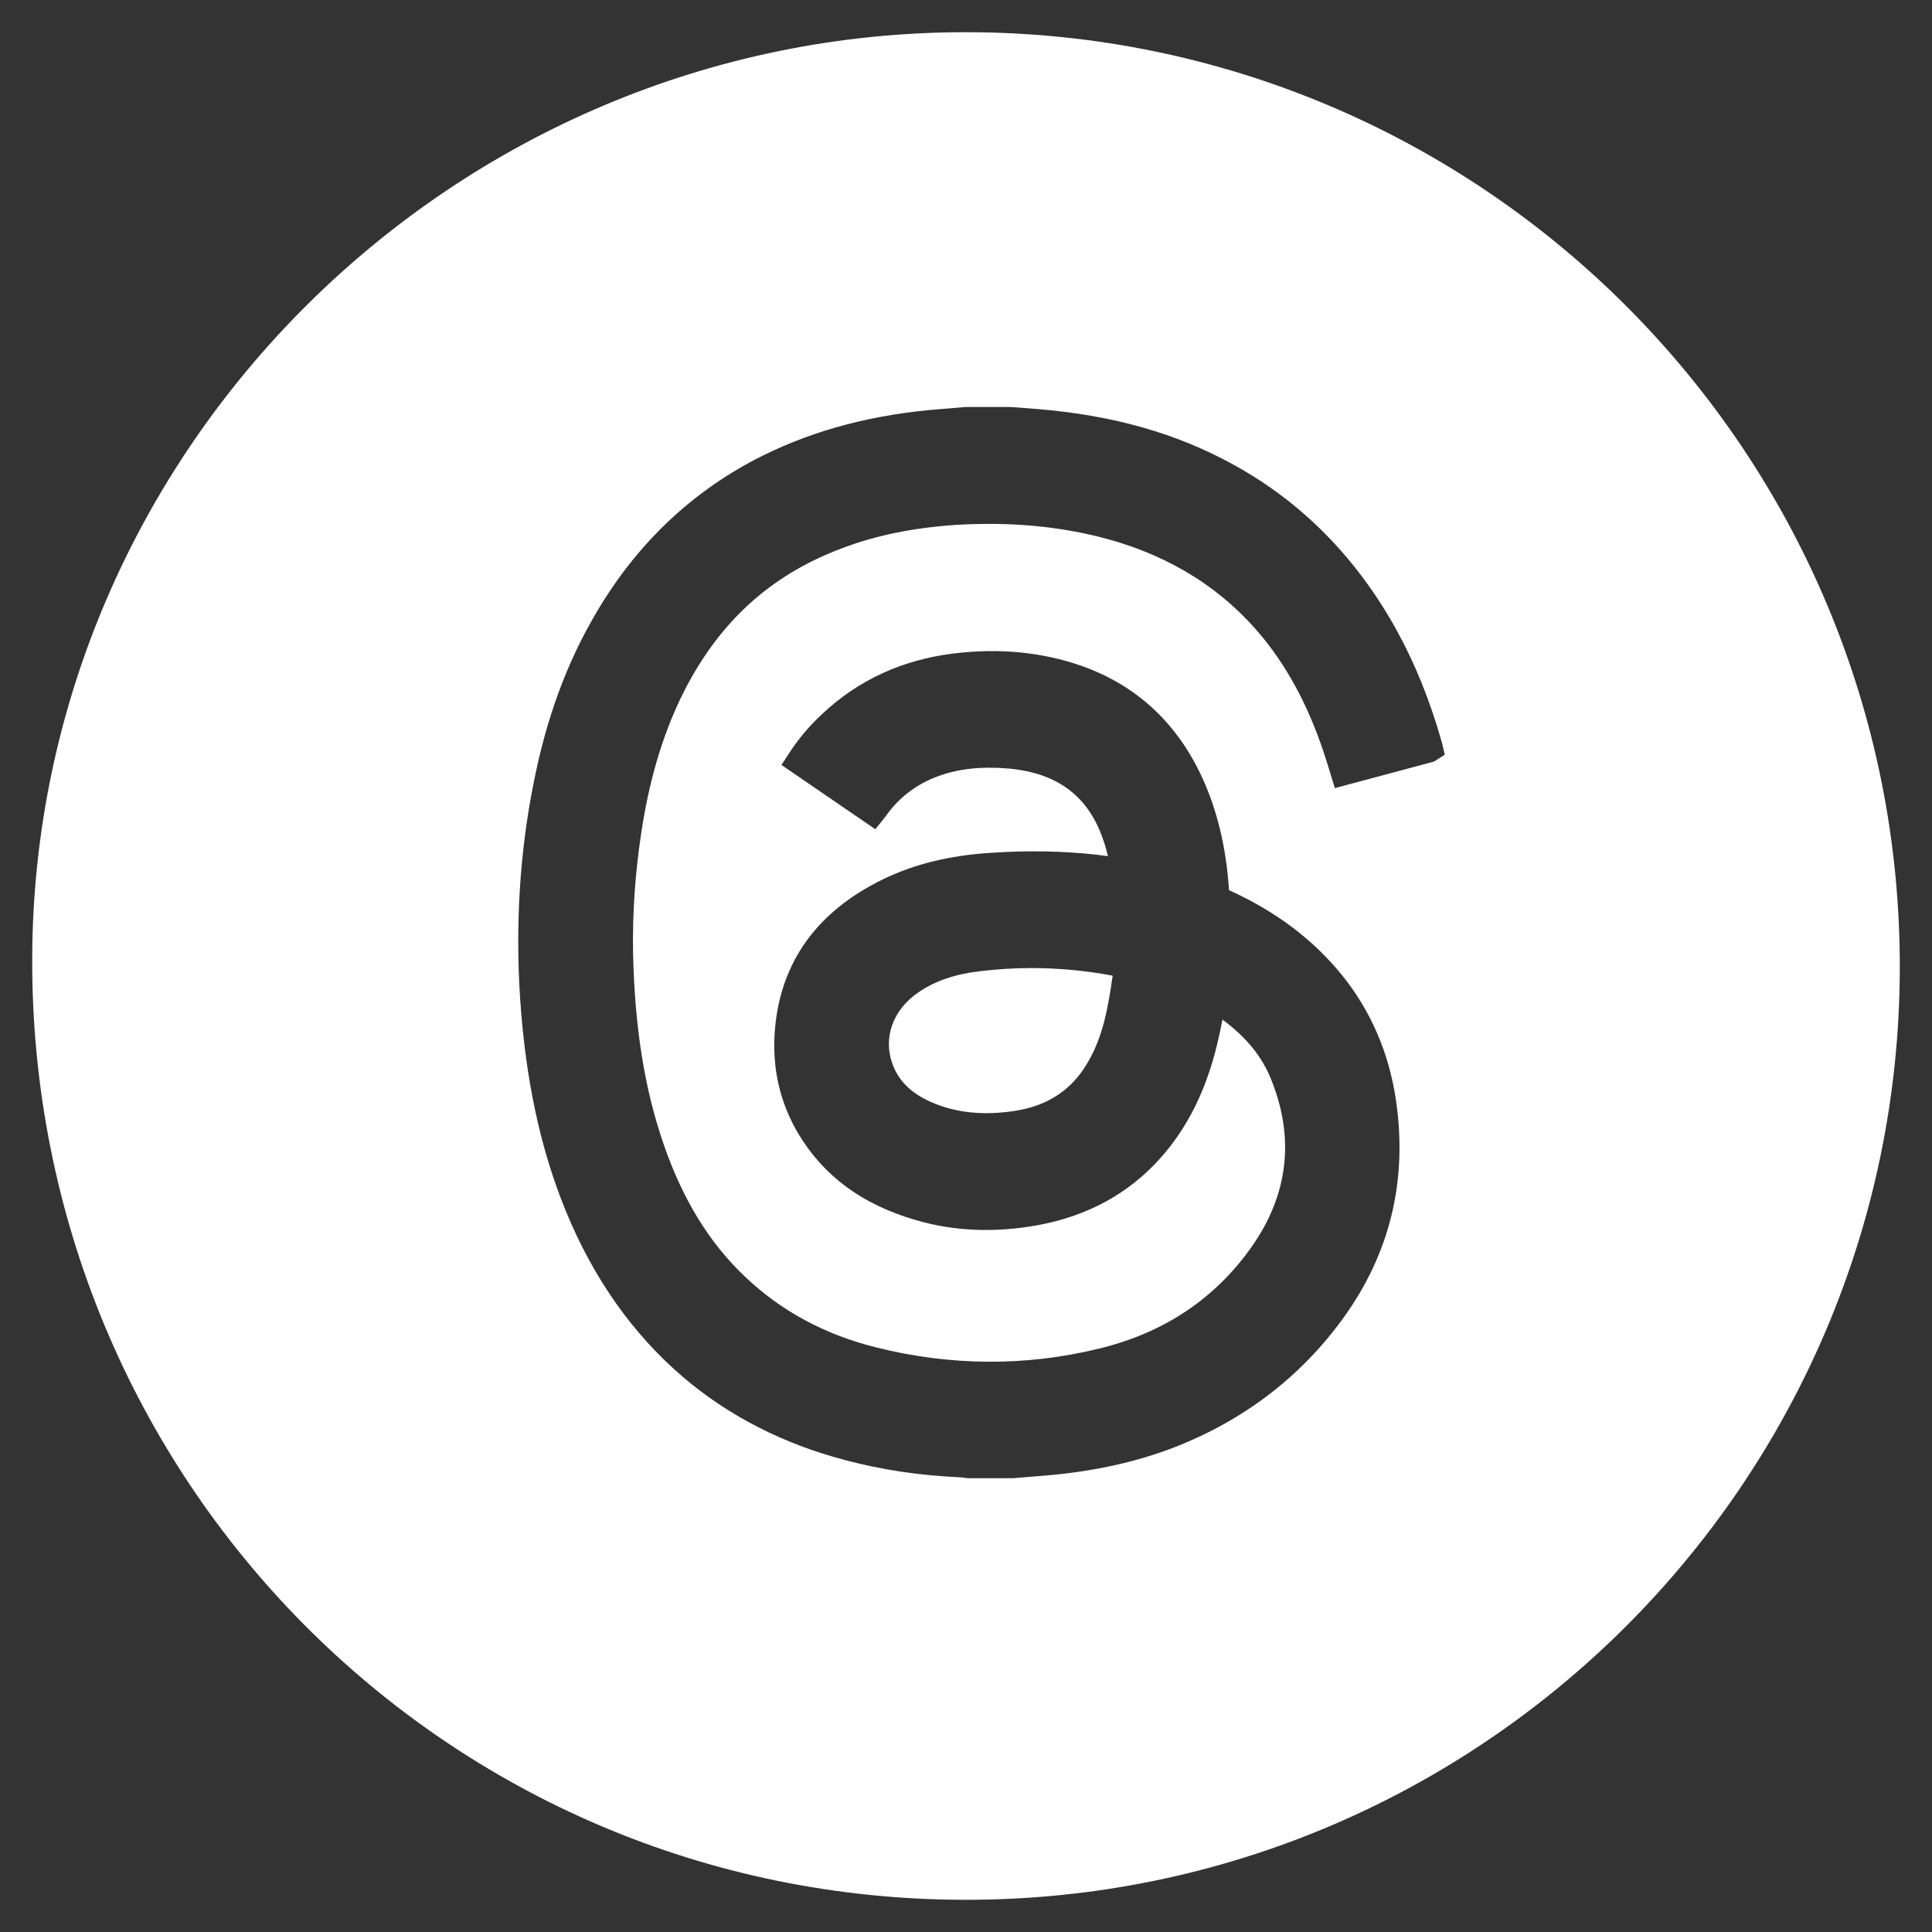 <?xml version="1.0" encoding="UTF-8"?>
<svg id="Layer_1" data-name="Layer 1" xmlns="http://www.w3.org/2000/svg" viewBox="0 0 150 150">
  <rect x="0" y="0" width="150" height="150" fill="#333333" stroke="none"/>
  <defs>
    <style>
      .cls-1 {
        fill: #fff;
      }
    </style>
  </defs>
  <path class="cls-1" d="M86.38,75.85v-.1c-2.12-.4-4.22-.59-6.31-.59-1.35,0-2.69.09-4.05.25-1.9.23-3.45.76-4.72,1.64-2.01,1.37-2.78,3.59-1.97,5.66.53,1.35,1.57,2.3,3.26,2.98,1.82.73,3.86.91,6.13.57,2.36-.35,4.11-1.39,5.35-3.17.95-1.39,1.59-3.06,1.98-5.26.13-.66.23-1.31.32-1.98M112.15,58.61l-.82.52-7.69,2.06-.63-2.04c-1.2-3.86-2.82-7-4.94-9.62-3.03-3.72-7.07-6.29-12.01-7.66-3.72-1.02-7.69-1.38-11.95-1.11-3.26.23-6.13.81-8.77,1.82-5.66,2.12-9.73,5.92-12.48,11.6-1.47,3.06-2.48,6.51-3.08,10.53-.47,3.1-.68,6.21-.63,9.25.13,5.88.9,10.64,2.41,14.98,1.47,4.22,3.51,7.55,6.28,10.18,2.78,2.65,6.19,4.5,10.18,5.49,5.76,1.45,11.62,1.49,17.33.09,5.07-1.23,9.06-3.92,11.9-8,2.76-3.99,3.26-8.29,1.49-12.77-.7-1.83-1.96-3.4-3.83-4.77-.11.61-.24,1.2-.38,1.79-.86,3.64-2.31,6.59-4.46,8.99-2.44,2.73-5.63,4.47-9.48,5.18-3.34.61-6.54.48-9.51-.4-4.12-1.2-7.08-3.38-9.05-6.62-1.5-2.49-2.12-5.26-1.86-8.23.46-5.2,3.26-9.1,8.38-11.6,2.43-1.18,5.18-1.86,8.43-2.06,2.78-.19,5.56-.14,8.17.15.29.04.58.08.87.11-.1-.4-.2-.8-.34-1.19-1.14-3.43-3.54-5.26-7.36-5.61-2.05-.18-3.83,0-5.42.57-1.71.61-3.11,1.67-4.15,3.15-.08.1-.15.19-.25.32l-.54.67-7.29-4.99.51-.78c.77-1.2,1.64-2.24,2.65-3.17,2.78-2.63,6.22-4.21,10.18-4.7,3.58-.44,6.91-.11,9.97.96,4.45,1.58,7.7,4.7,9.63,9.29,1.01,2.41,1.61,5.08,1.81,8.12,3.64,1.66,6.49,3.8,8.75,6.57,2.26,2.79,3.67,6.07,4.21,9.73.92,6.22-.46,11.91-4.08,16.91-3.27,4.53-7.66,7.9-13.02,10.01-2.98,1.16-6.21,1.88-9.86,2.21l-2.79.23h-3.5l-.3-.04c-.09-.01-.19-.03-.28-.03-3.19-.15-6.09-.58-8.9-1.33-4.83-1.26-9.06-3.43-12.59-6.43-3.93-3.35-7-7.71-9.14-12.94-1.96-4.78-3.12-10.19-3.54-16.5-.37-5.69-.03-11.29,1.04-16.66.99-5.06,2.58-9.39,4.87-13.26,3.19-5.44,7.56-9.54,12.96-12.22,4.08-2.01,8.6-3.2,13.8-3.6l1.93-.16h3.49l2.09.16c5.87.48,10.86,1.9,15.28,4.36,5.22,2.88,9.42,7.13,12.5,12.64,1.52,2.74,2.71,5.68,3.63,8.97l.2.88ZM147.5,75.28c.13-40.12-32.35-72.73-72.44-72.78C35.27,2.46,2.6,34.86,2.5,74.44c-.1,40.41,32.17,72.99,72.37,73.06,39.95.08,72.5-32.3,72.63-72.22"/>
</svg>